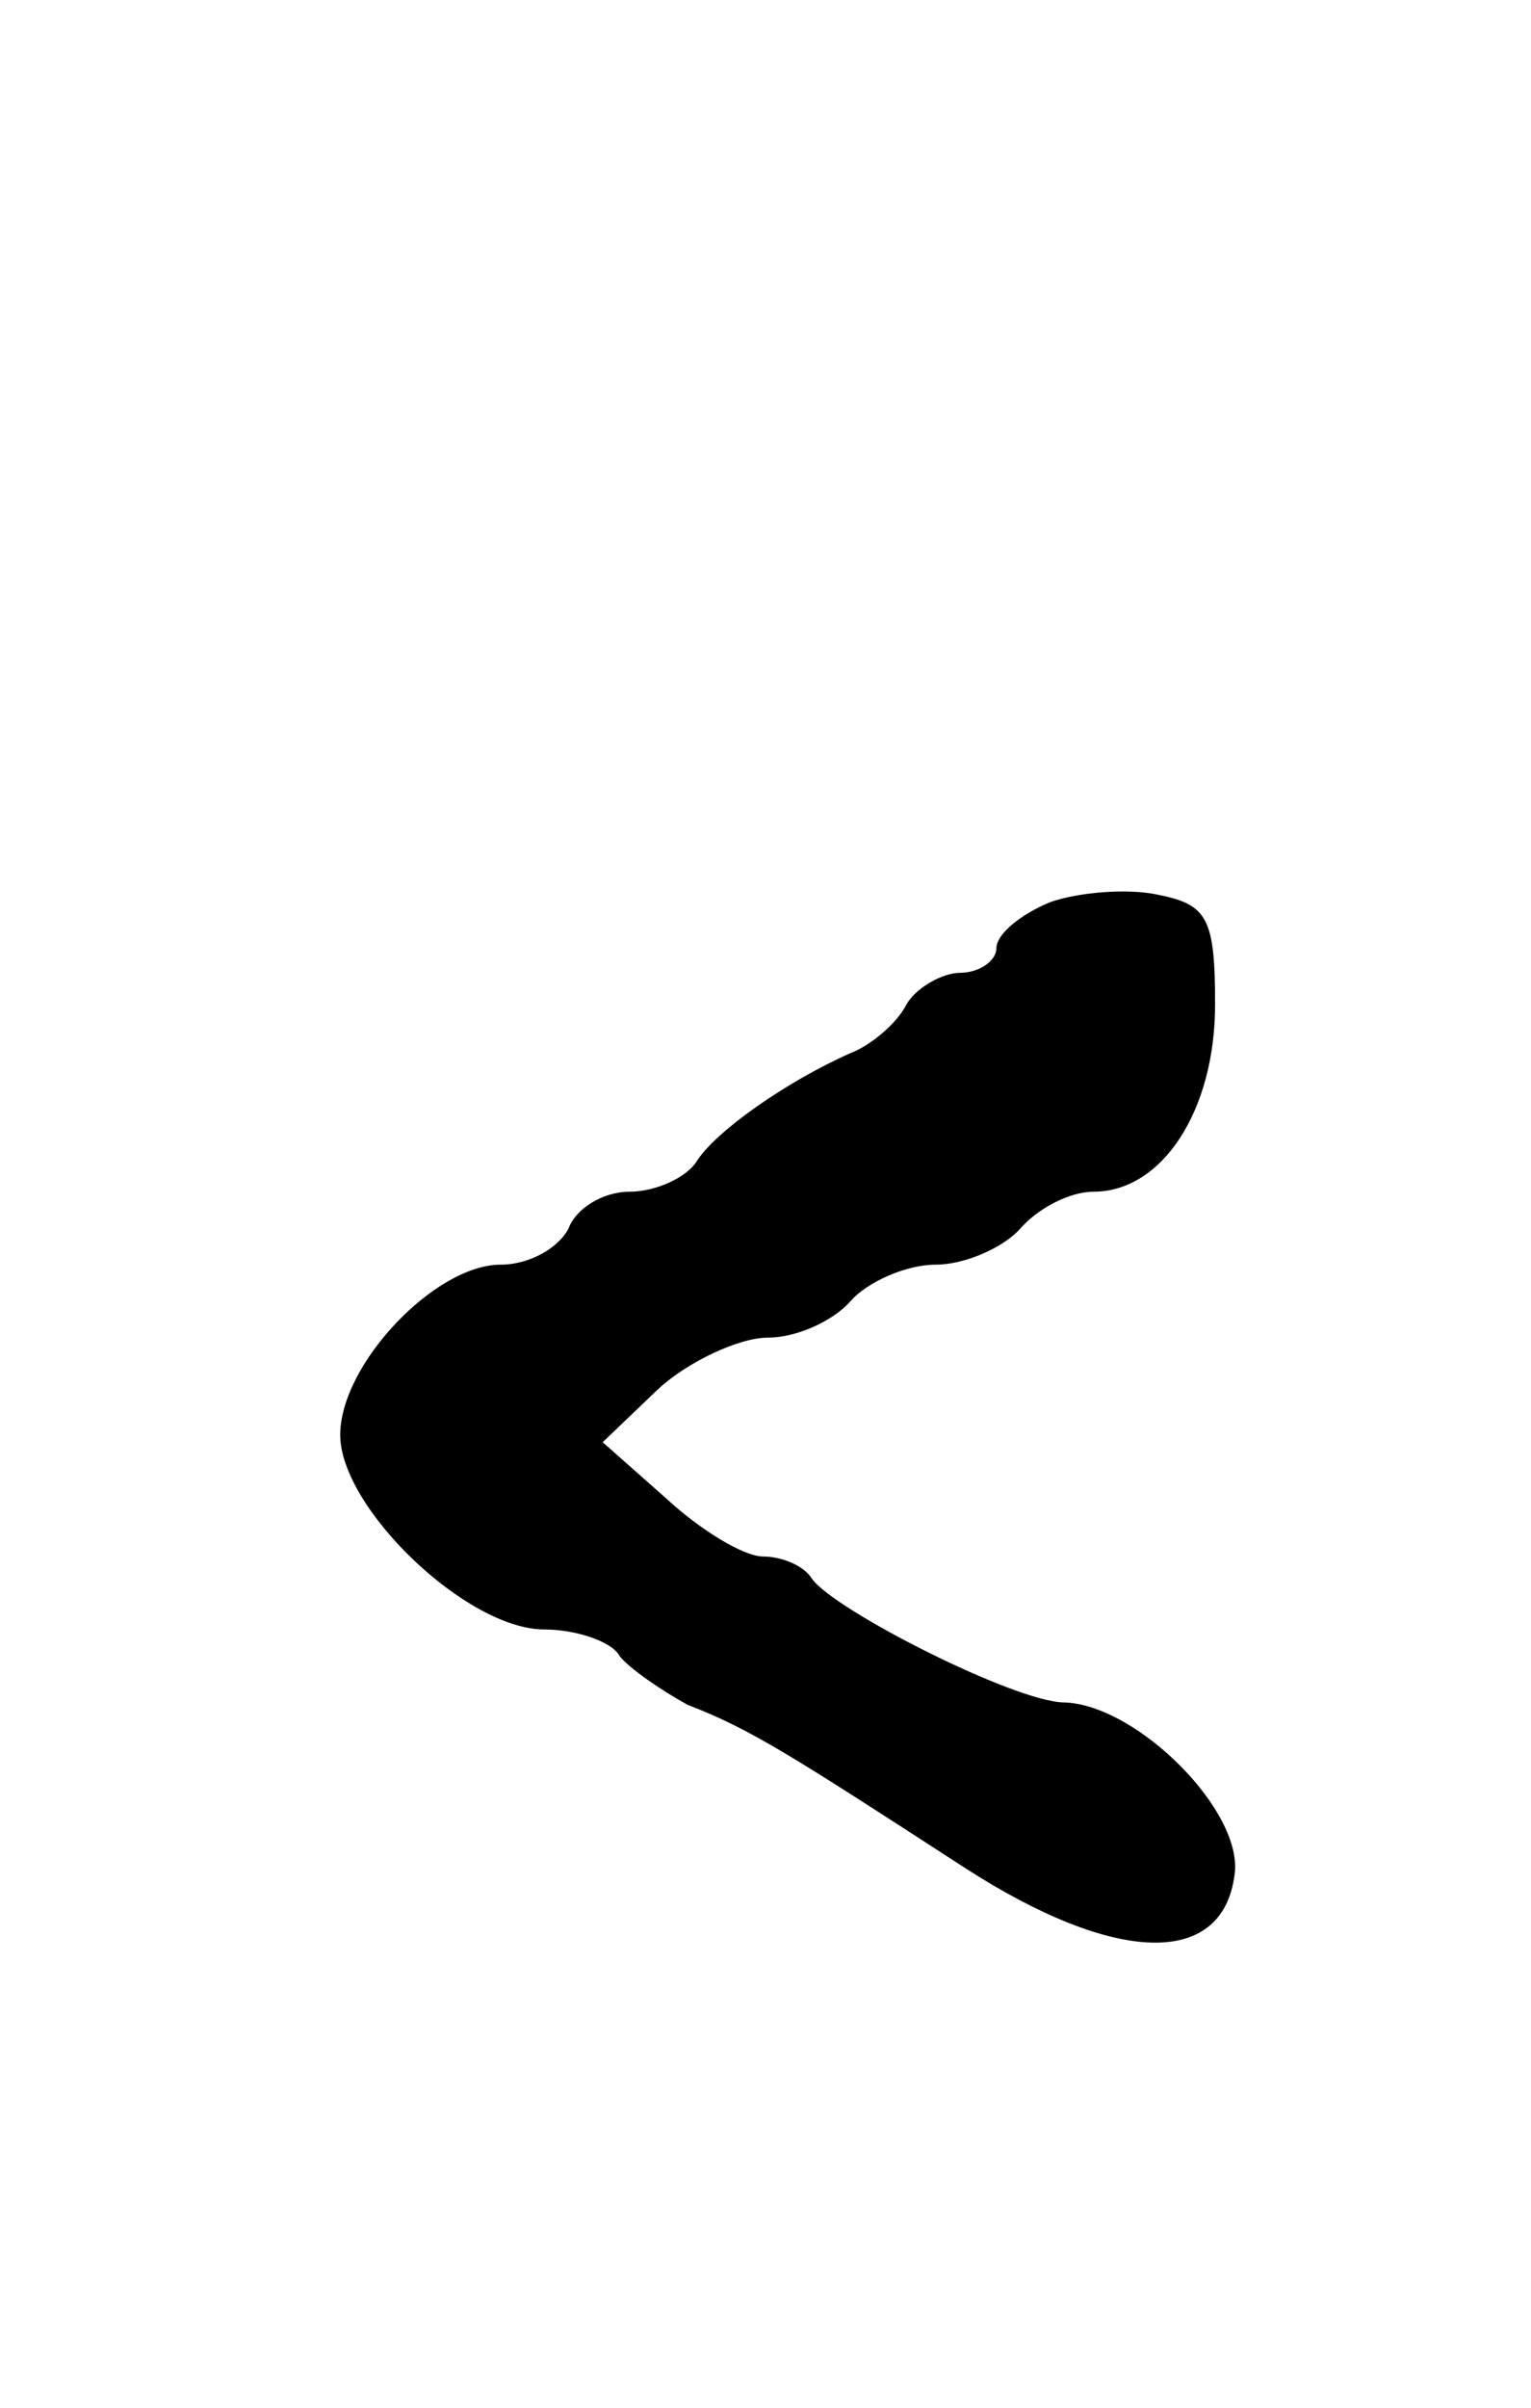 <?xml version="1.0" standalone="no"?>
<!DOCTYPE svg PUBLIC "-//W3C//DTD SVG 20010904//EN"
 "http://www.w3.org/TR/2001/REC-SVG-20010904/DTD/svg10.dtd">
<svg version="1.0" xmlns="http://www.w3.org/2000/svg"
 width="63pt" height="99pt" viewBox="0 0 63 99"
 preserveAspectRatio="xMidYMid meet">
<g transform="translate(0,99) scale(0.1,-0.1)"
fill="#000000" stroke="none">
<path d="M432 619 c-12 -5 -22 -13 -22 -19 0 -5 -7 -10 -15 -10 -7 0 -18 -6
-22 -13 -4 -8 -15 -17 -23 -20 -27 -12 -55 -32 -63 -44 -4 -7 -17 -13 -28 -13
-11 0 -22 -7 -25 -15 -4 -8 -16 -15 -28 -15 -27 0 -66 -41 -66 -70 0 -30 52
-80 84 -80 13 0 28 -5 31 -11 4 -5 17 -14 28 -20 26 -10 43 -21 114 -67 62
-40 106 -41 111 -3 4 26 -40 70 -70 71 -20 0 -95 38 -104 51 -3 5 -12 9 -20 9
-8 0 -26 11 -40 24 l-26 23 23 22 c12 11 33 21 45 21 12 0 27 7 34 15 7 8 23
15 35 15 12 0 28 7 35 15 7 8 20 15 30 15 28 0 50 33 50 77 0 35 -3 41 -23 45
-13 3 -34 1 -45 -3z"/>
</g>
</svg>
